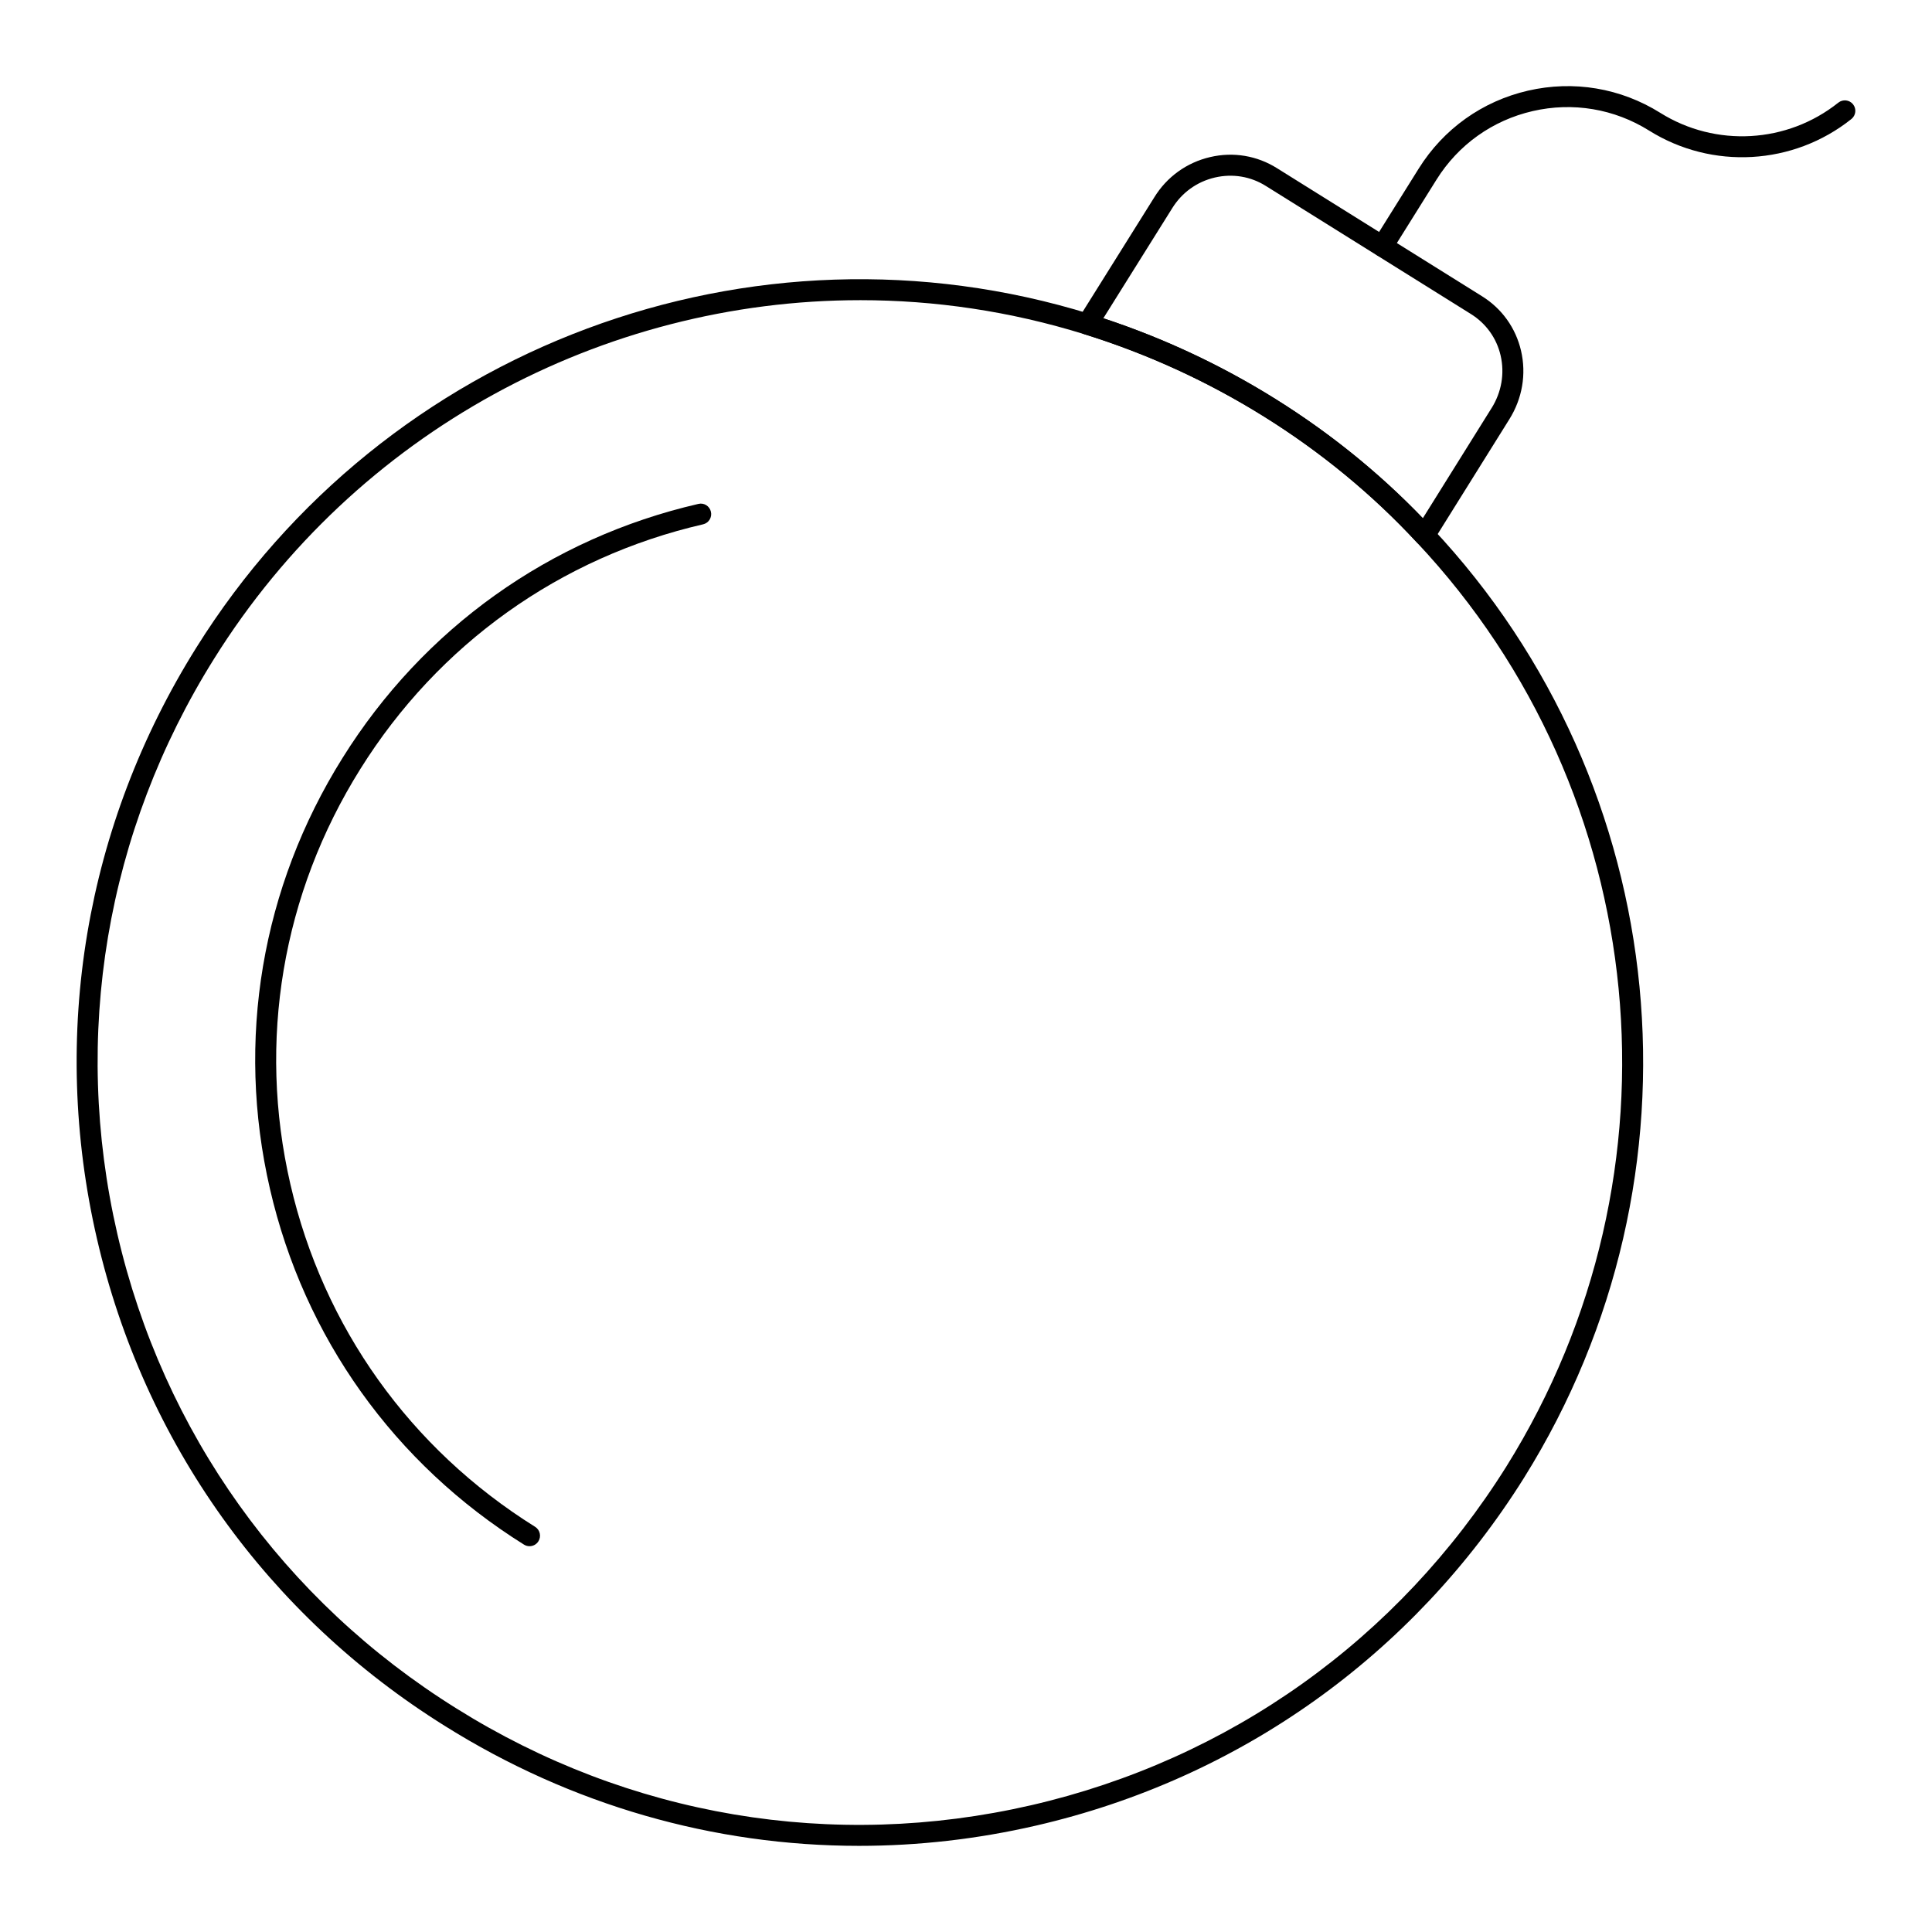 <?xml version="1.0" encoding="UTF-8"?>
<!-- Uploaded to: SVG Repo, www.svgrepo.com, Generator: SVG Repo Mixer Tools -->
<svg fill="#000000" width="800px" height="800px" version="1.1" viewBox="144 144 512 512" xmlns="http://www.w3.org/2000/svg">
 <g>
  <path d="m521.52 288.64c-0.77 0-1.508-0.316-2.035-0.891-11.781-12.711-25.395-23.926-40.465-33.332-14.879-9.285-30.926-16.641-47.699-21.863-0.824-0.254-1.48-0.879-1.781-1.688-0.301-0.809-0.207-1.707 0.25-2.438l20.09-32.102c3.336-5.445 8.605-9.25 14.82-10.699 6.152-1.441 12.453-0.375 17.75 2.965l54.25 33.883c5.293 3.273 8.984 8.418 10.391 14.473 1.445 6.223 0.336 12.676-3.113 18.184l-20.098 32.195c-0.461 0.734-1.234 1.211-2.094 1.297-0.094 0.012-0.18 0.016-0.266 0.016zm-85.125-60.293c15.988 5.273 31.301 12.453 45.566 21.355 14.43 9.012 27.574 19.641 39.102 31.633l18.191-29.145c0.004 0 0.004-0.004 0.008-0.004 2.664-4.242 3.519-9.207 2.414-13.98-1.066-4.606-3.879-8.516-7.91-11.012l-54.273-33.895c-4.043-2.551-8.844-3.344-13.531-2.258-4.758 1.105-8.793 4.023-11.359 8.207z"/>
  <path d="m371.65 633.17c-38.469 0-76.266-10.789-109.7-31.742-47.035-29.336-79.801-75.199-92.254-129.14-12.469-53.977-3.121-109.61 26.316-156.64 49.879-79.852 147.3-116.19 236.96-88.402 17.223 5.356 33.711 12.906 48.996 22.461 15.496 9.668 29.492 21.195 41.598 34.266 64.156 68.328 74.176 171.79 24.355 251.6v0.004c-29.457 47.039-75.41 79.793-129.38 92.23-15.574 3.59-31.281 5.363-46.883 5.363zm0.305-409.62c-68.156 0-133.6 34.805-171.23 95.047-28.648 45.777-37.746 99.918-25.617 152.45 12.121 52.488 44.012 97.121 89.789 125.67 45.738 28.668 99.848 37.785 152.39 25.684 52.527-12.105 97.25-43.984 125.92-89.77 48.484-77.664 38.738-178.36-23.707-244.86-11.785-12.723-25.398-23.938-40.477-33.344-14.883-9.301-30.934-16.66-47.703-21.867-19.605-6.086-39.598-9.012-59.359-9.012zm173.61 310.55h0.07z"/>
  <path d="m284.33 553.76c-0.504 0-1.008-0.137-1.469-0.422-34.352-21.449-58.258-54.926-67.32-94.273-9.078-39.344-2.242-79.902 19.234-114.2 21.441-34.344 54.934-58.254 94.301-67.324 1.504-0.371 2.988 0.586 3.328 2.082 0.348 1.492-0.586 2.984-2.082 3.328-37.918 8.738-70.176 31.77-90.836 64.859-20.688 33.039-27.273 72.105-18.535 110 8.734 37.895 31.762 70.145 64.855 90.809 1.301 0.809 1.695 2.523 0.883 3.828-0.527 0.852-1.434 1.312-2.359 1.312z"/>
  <path d="m510.37 212.05c-0.504 0-1.012-0.137-1.469-0.422-1.301-0.812-1.695-2.523-0.883-3.828l11.965-19.137c6.578-10.52 16.859-17.848 28.953-20.637 12.074-2.781 24.531-0.703 35.059 5.883 14.688 9.188 33.641 8.094 47.18-2.707 1.207-0.949 2.949-0.758 3.902 0.438 0.957 1.199 0.758 2.949-0.438 3.902-15.383 12.277-36.926 13.5-53.594 3.074-9.258-5.793-20.234-7.625-30.867-5.176-10.648 2.453-19.699 8.902-25.488 18.164l-11.965 19.137c-0.52 0.848-1.43 1.309-2.356 1.309z"/>
 </g>
</svg>